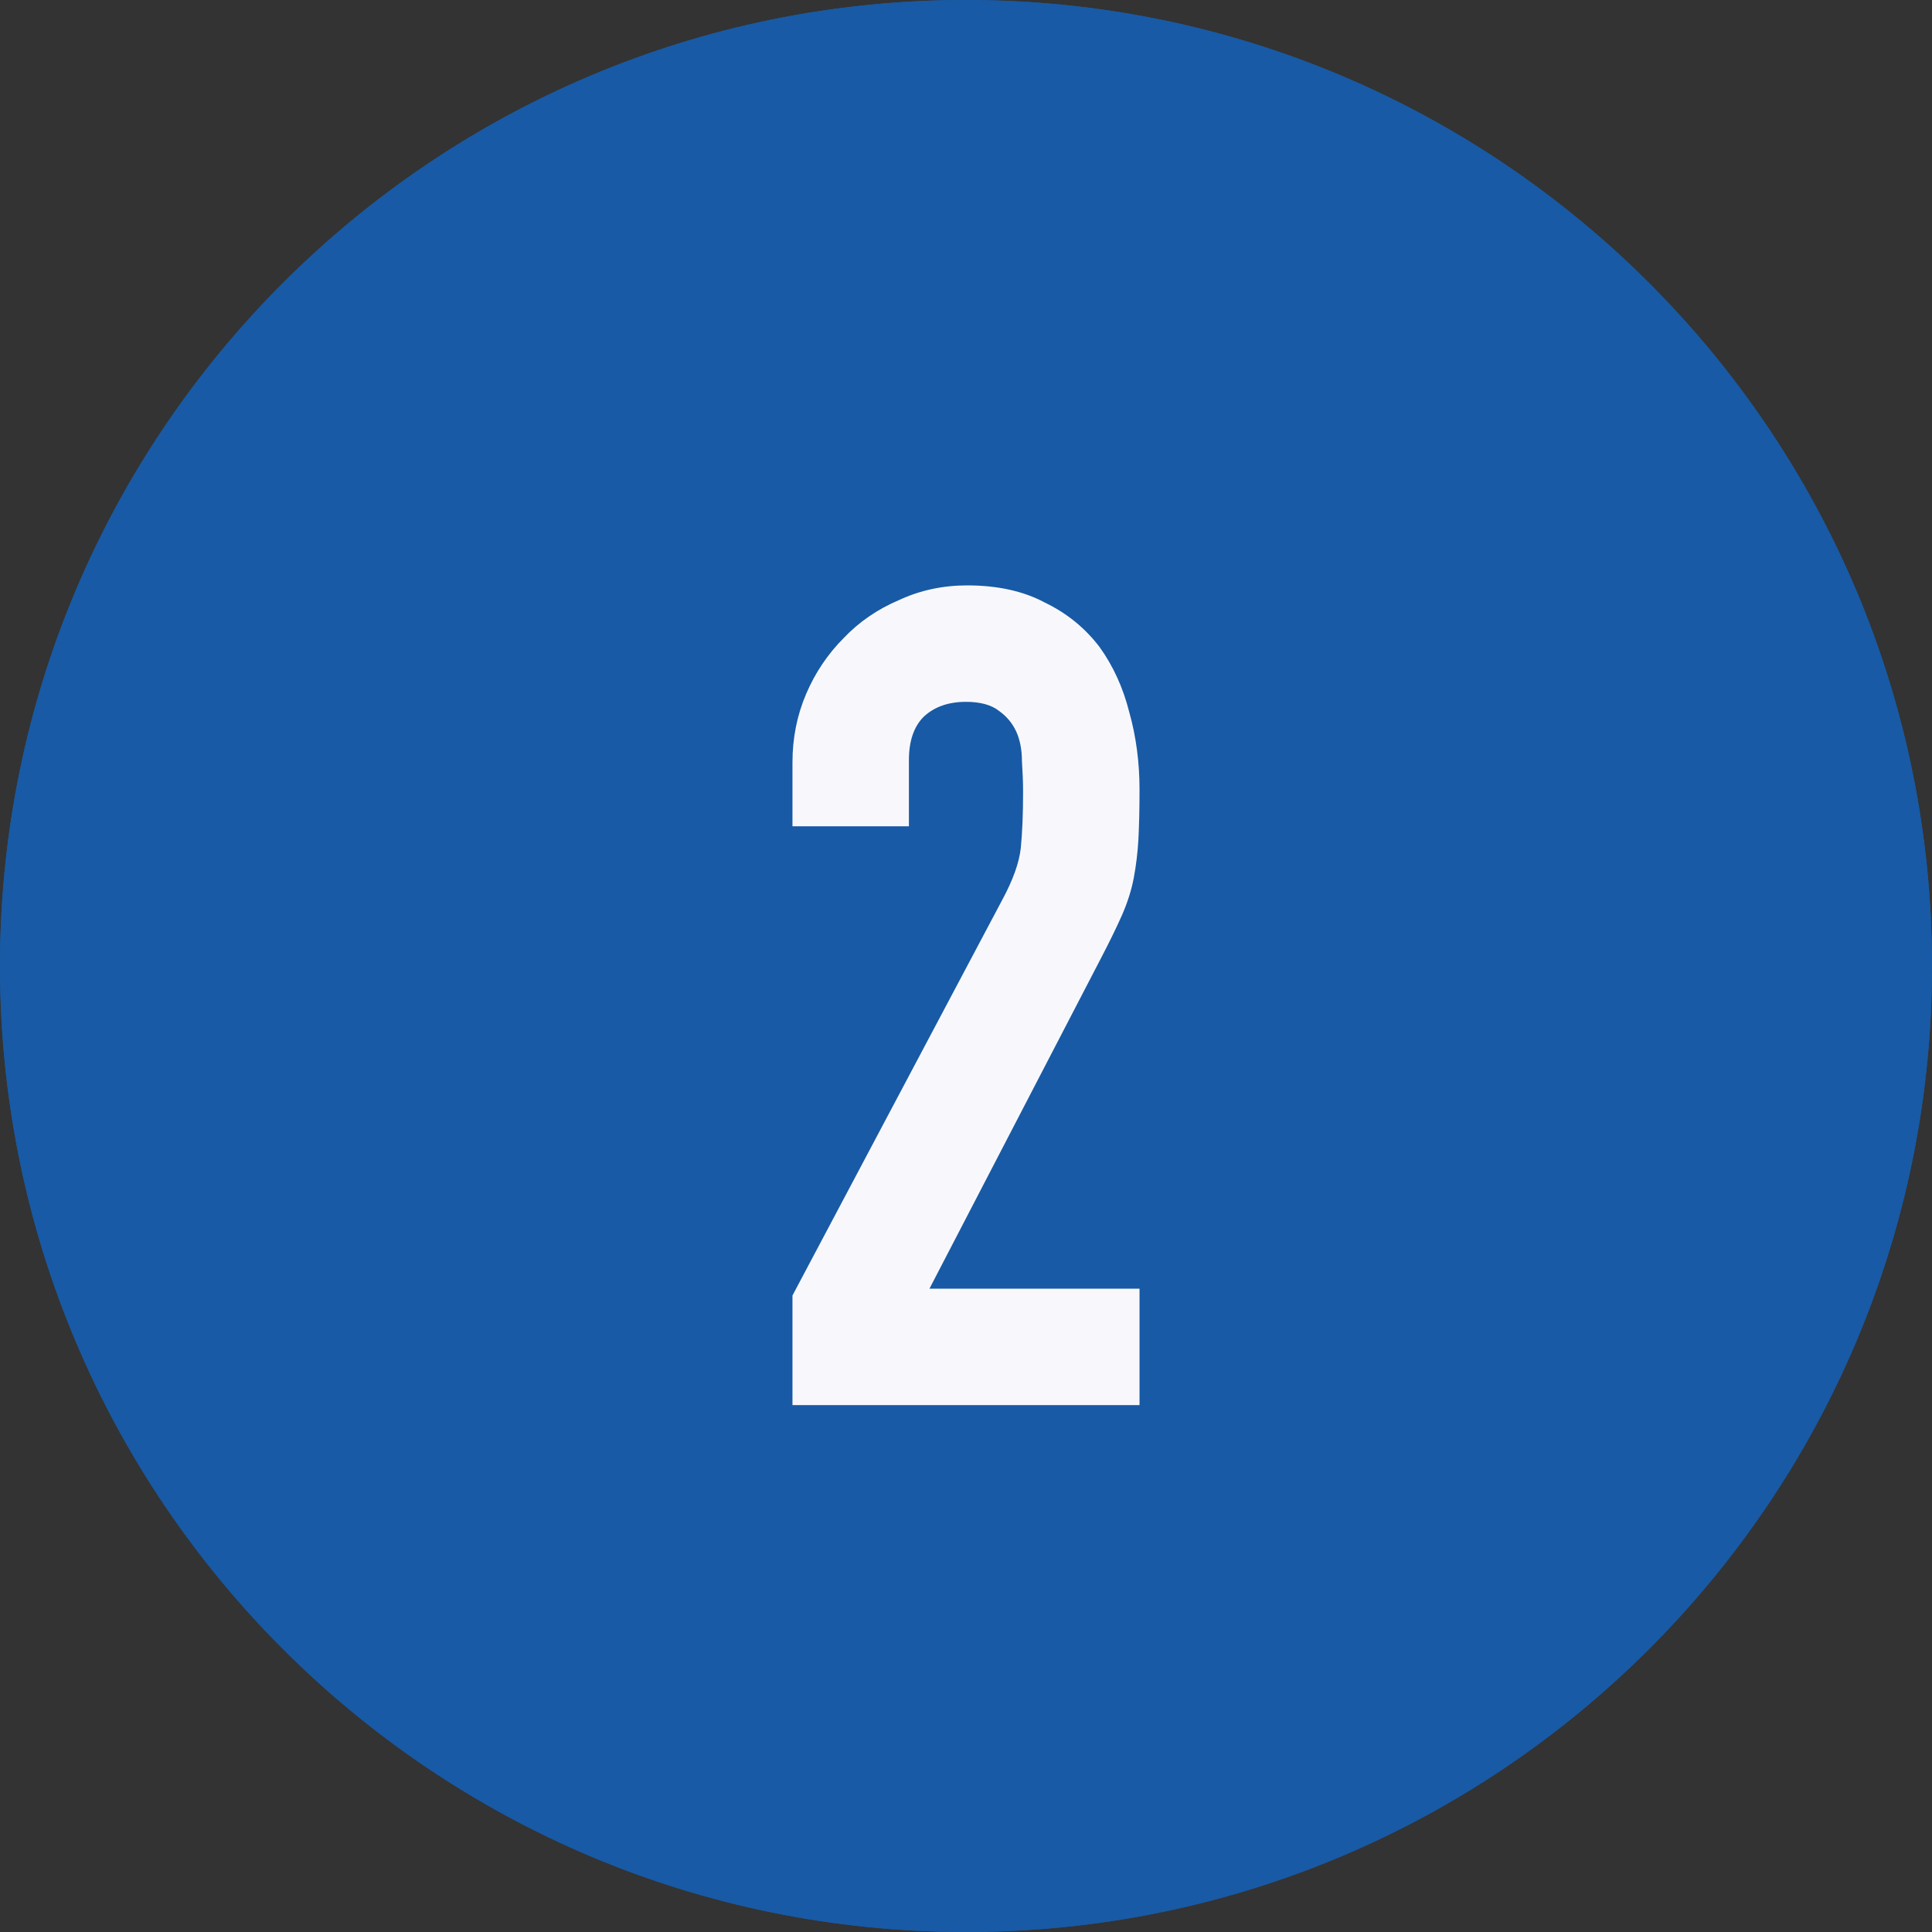 <svg width="22" height="22" viewBox="0 0 22 22" fill="none" xmlns="http://www.w3.org/2000/svg">
<rect x="0" y="0" width="22" height="22" fill="#333333" stroke="none"/>
<path d="M22 11C22 17.075 17.075 22 11 22C4.925 22 0 17.075 0 11C0 4.925 4.925 0 11 0C17.075 0 22 4.925 22 11Z" fill="#185AA5"/>
<path fill-rule="evenodd" clip-rule="evenodd" d="M11 21C16.523 21 21 16.523 21 11C21 5.477 16.523 1 11 1C5.477 1 1 5.477 1 11C1 16.523 5.477 21 11 21ZM11 22C17.075 22 22 17.075 22 11C22 4.925 17.075 0 11 0C4.925 0 0 4.925 0 11C0 17.075 4.925 22 11 22Z" fill="#185AA5"/>
<path d="M9.024 16V14.752L11.416 10.241C11.537 10.016 11.606 9.821 11.624 9.656C11.641 9.483 11.65 9.27 11.65 9.019C11.65 8.906 11.645 8.789 11.637 8.668C11.637 8.538 11.615 8.425 11.572 8.33C11.528 8.235 11.463 8.157 11.377 8.096C11.29 8.027 11.164 7.992 11 7.992C10.8 7.992 10.64 8.048 10.519 8.161C10.406 8.274 10.35 8.438 10.35 8.655V9.409H9.024V8.681C9.024 8.404 9.076 8.144 9.18 7.901C9.284 7.658 9.427 7.446 9.609 7.264C9.782 7.082 9.99 6.939 10.233 6.835C10.475 6.722 10.735 6.666 11.013 6.666C11.359 6.666 11.654 6.731 11.897 6.861C12.148 6.982 12.356 7.151 12.521 7.368C12.677 7.585 12.789 7.832 12.859 8.109C12.937 8.386 12.976 8.681 12.976 8.993C12.976 9.218 12.971 9.409 12.963 9.565C12.954 9.712 12.937 9.855 12.911 9.994C12.885 10.133 12.841 10.271 12.781 10.41C12.72 10.549 12.638 10.718 12.534 10.917L10.584 14.674H12.976V16H9.024Z" fill="#F8F8FC"/>
</svg>
